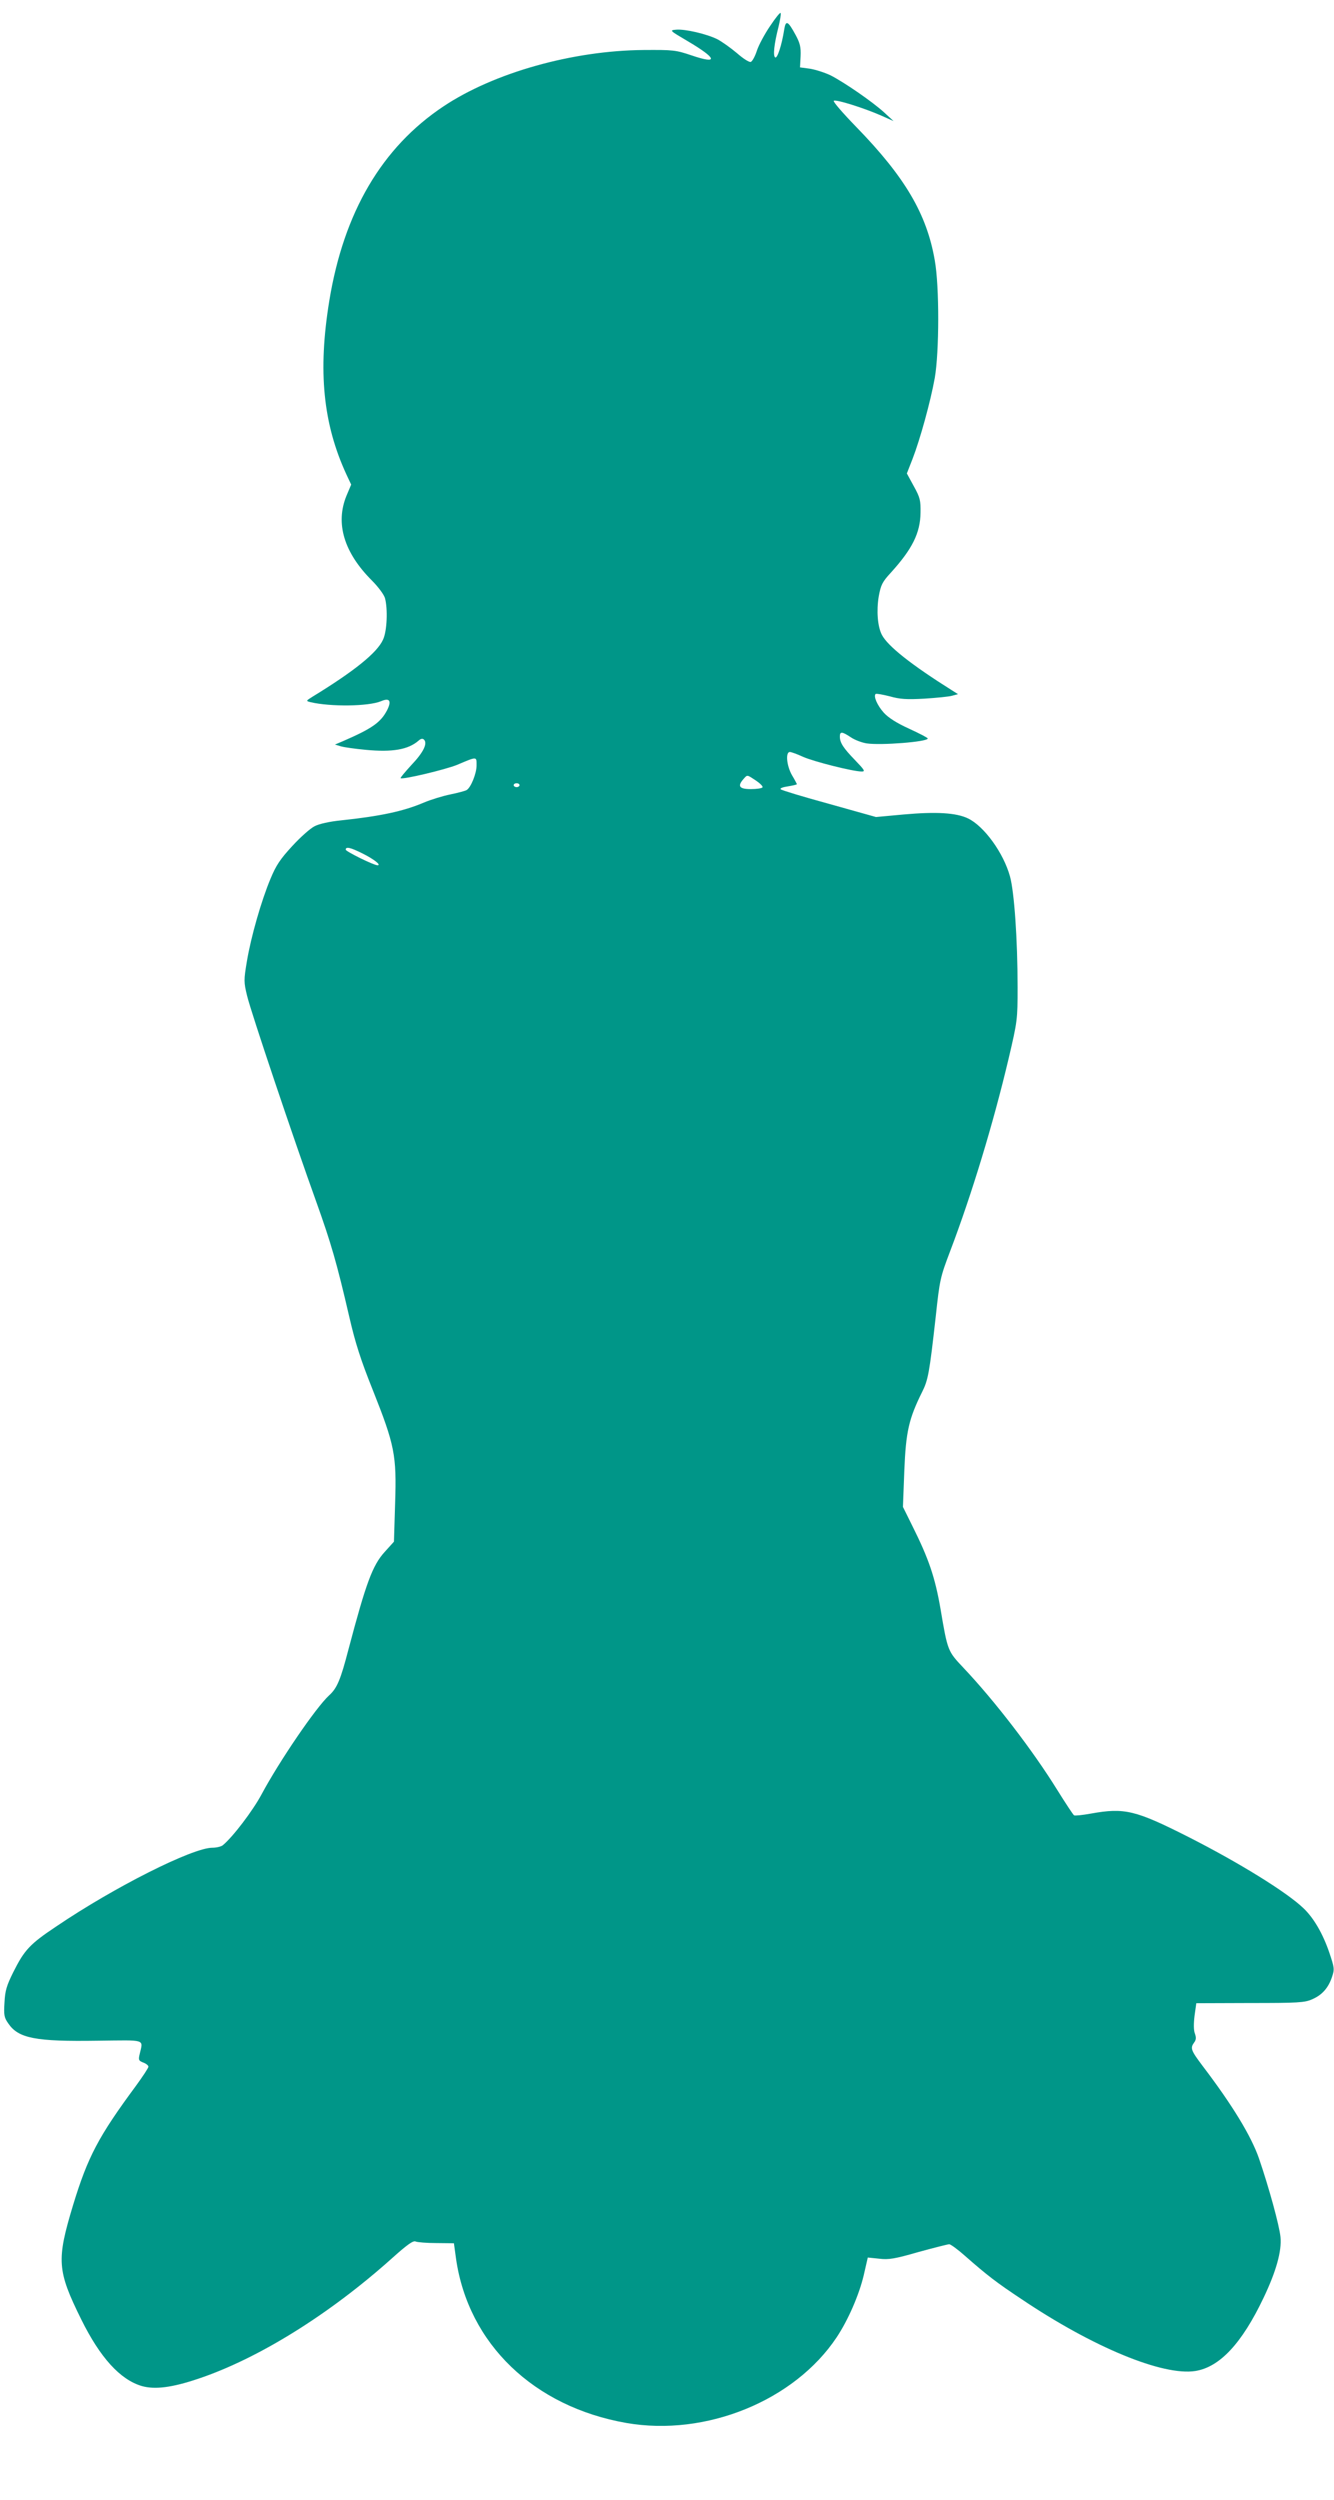 <?xml version="1.0" standalone="no"?>
<!DOCTYPE svg PUBLIC "-//W3C//DTD SVG 20010904//EN"
 "http://www.w3.org/TR/2001/REC-SVG-20010904/DTD/svg10.dtd">
<svg version="1.0" xmlns="http://www.w3.org/2000/svg"
 width="683pt" height="1280pt" viewBox="0 0 683 1280"
 preserveAspectRatio="xMidYMid meet">
<g transform="translate(0,1280) scale(0.1,-0.1)"
fill="#009688" stroke="none">
<path d="M3943 12667 c-28 -41 -59 -99 -68 -127 -9 -28 -23 -54 -31 -57 -8 -3
-39 17 -71 45 -32 27 -77 59 -100 71 -54 27 -165 53 -211 49 -35 -3 -34 -4 56
-57 153 -90 163 -122 24 -75 -83 28 -95 29 -247 28 -363 -3 -766 -116 -1025
-289 -315 -210 -510 -542 -584 -995 -59 -361 -32 -630 88 -890 l24 -51 -24
-57 c-58 -141 -13 -291 130 -434 32 -32 61 -71 67 -90 15 -55 11 -169 -10
-213 -30 -67 -147 -161 -361 -292 -34 -21 -34 -22 -10 -28 102 -24 296 -22
361 5 44 19 55 2 31 -46 -33 -63 -77 -94 -227 -159 l-40 -17 30 -9 c17 -5 74
-13 128 -18 136 -13 217 1 270 47 12 11 21 12 28 5 19 -19 -3 -65 -64 -129
-33 -36 -58 -66 -56 -68 9 -9 230 44 289 68 104 44 100 44 100 -3 0 -41 -29
-113 -51 -126 -6 -4 -43 -14 -82 -22 -40 -8 -101 -27 -137 -42 -105 -45 -225
-70 -423 -91 -60 -6 -113 -18 -136 -30 -21 -10 -73 -56 -115 -102 -61 -66 -83
-99 -111 -167 -47 -112 -100 -297 -121 -423 -16 -96 -16 -106 1 -176 19 -81
239 -735 355 -1057 75 -210 104 -309 169 -590 30 -130 58 -218 119 -370 113
-284 123 -335 115 -581 l-6 -197 -47 -52 c-63 -69 -96 -160 -186 -500 -40
-154 -58 -198 -99 -235 -67 -61 -255 -337 -346 -507 -45 -84 -147 -218 -198
-260 -8 -7 -33 -13 -54 -13 -101 0 -501 -201 -799 -403 -135 -90 -163 -120
-220 -234 -34 -68 -42 -95 -45 -155 -4 -64 -2 -77 19 -107 52 -77 139 -94 458
-89 252 3 233 10 215 -69 -7 -29 -5 -34 19 -43 14 -5 26 -15 26 -21 0 -6 -29
-50 -64 -98 -192 -260 -246 -362 -322 -611 -85 -282 -82 -334 42 -585 97 -196
199 -308 310 -341 67 -19 154 -8 288 37 308 103 673 330 995 619 77 69 107 90
119 84 9 -4 57 -8 106 -8 l90 -1 11 -80 c63 -435 398 -757 872 -840 407 -71
861 114 1077 439 59 89 114 216 138 316 l21 92 58 -6 c49 -6 79 -1 201 34 80
22 151 40 158 40 7 0 43 -26 79 -58 116 -102 163 -138 291 -223 367 -247 724
-394 890 -368 125 20 238 141 349 374 65 136 94 240 87 312 -6 60 -59 253
-110 402 -40 115 -136 273 -288 473 -61 81 -65 92 -44 121 10 13 11 25 4 45
-7 17 -7 50 -2 92 l9 64 275 1 c246 0 280 2 318 19 51 22 83 58 102 115 13 39
12 47 -14 124 -33 97 -80 178 -133 228 -87 83 -332 234 -588 364 -271 137
-327 151 -499 120 -44 -8 -83 -12 -87 -9 -4 2 -43 61 -86 130 -127 205 -322
458 -480 625 -81 86 -81 85 -118 304 -28 160 -59 253 -145 425 l-47 95 7 185
c8 200 23 266 91 403 31 62 37 94 70 387 20 187 23 201 74 335 111 292 221
655 299 985 45 192 46 199 46 365 0 245 -17 489 -39 568 -33 120 -132 257
-215 297 -61 29 -162 35 -330 20 l-141 -13 -239 67 c-132 36 -244 70 -249 75
-5 5 10 11 37 15 25 4 46 9 46 11 0 1 -11 23 -25 46 -28 49 -34 119 -11 119 7
0 38 -11 68 -25 54 -24 255 -75 300 -75 19 0 15 7 -34 58 -60 62 -78 89 -78
121 0 27 11 26 55 -3 20 -14 57 -28 82 -32 73 -11 313 8 313 25 0 4 -43 26
-95 50 -64 29 -106 56 -130 82 -33 37 -54 84 -42 96 4 3 36 -3 72 -12 53 -15
87 -17 178 -12 61 4 125 10 142 15 l30 8 -30 19 c-210 132 -330 227 -360 285
-22 43 -28 123 -16 196 11 60 18 74 62 122 109 120 151 203 152 307 1 63 -2
77 -34 135 l-36 66 29 74 c39 101 92 293 114 415 23 133 24 468 0 602 -41 238
-153 427 -402 683 -69 71 -121 131 -115 134 12 8 154 -37 241 -75 l65 -29 -50
46 c-61 55 -202 152 -272 188 -29 14 -76 29 -105 34 l-52 7 3 57 c2 47 -3 67
-25 108 -40 74 -51 79 -59 28 -12 -77 -35 -149 -46 -142 -12 7 -6 67 17 157 8
33 13 64 11 70 -2 6 -26 -24 -54 -66z m-73 -3863 c22 -15 37 -30 34 -35 -3 -5
-30 -9 -60 -9 -59 0 -70 15 -37 52 20 22 16 23 63 -8z m-1210 -24 c0 -5 -7
-10 -15 -10 -8 0 -15 5 -15 10 0 6 7 10 15 10 8 0 15 -4 15 -10z m-803 -350
c58 -29 97 -60 76 -60 -20 0 -163 71 -163 80 0 17 25 11 87 -20z"/>
</g>
</svg>
